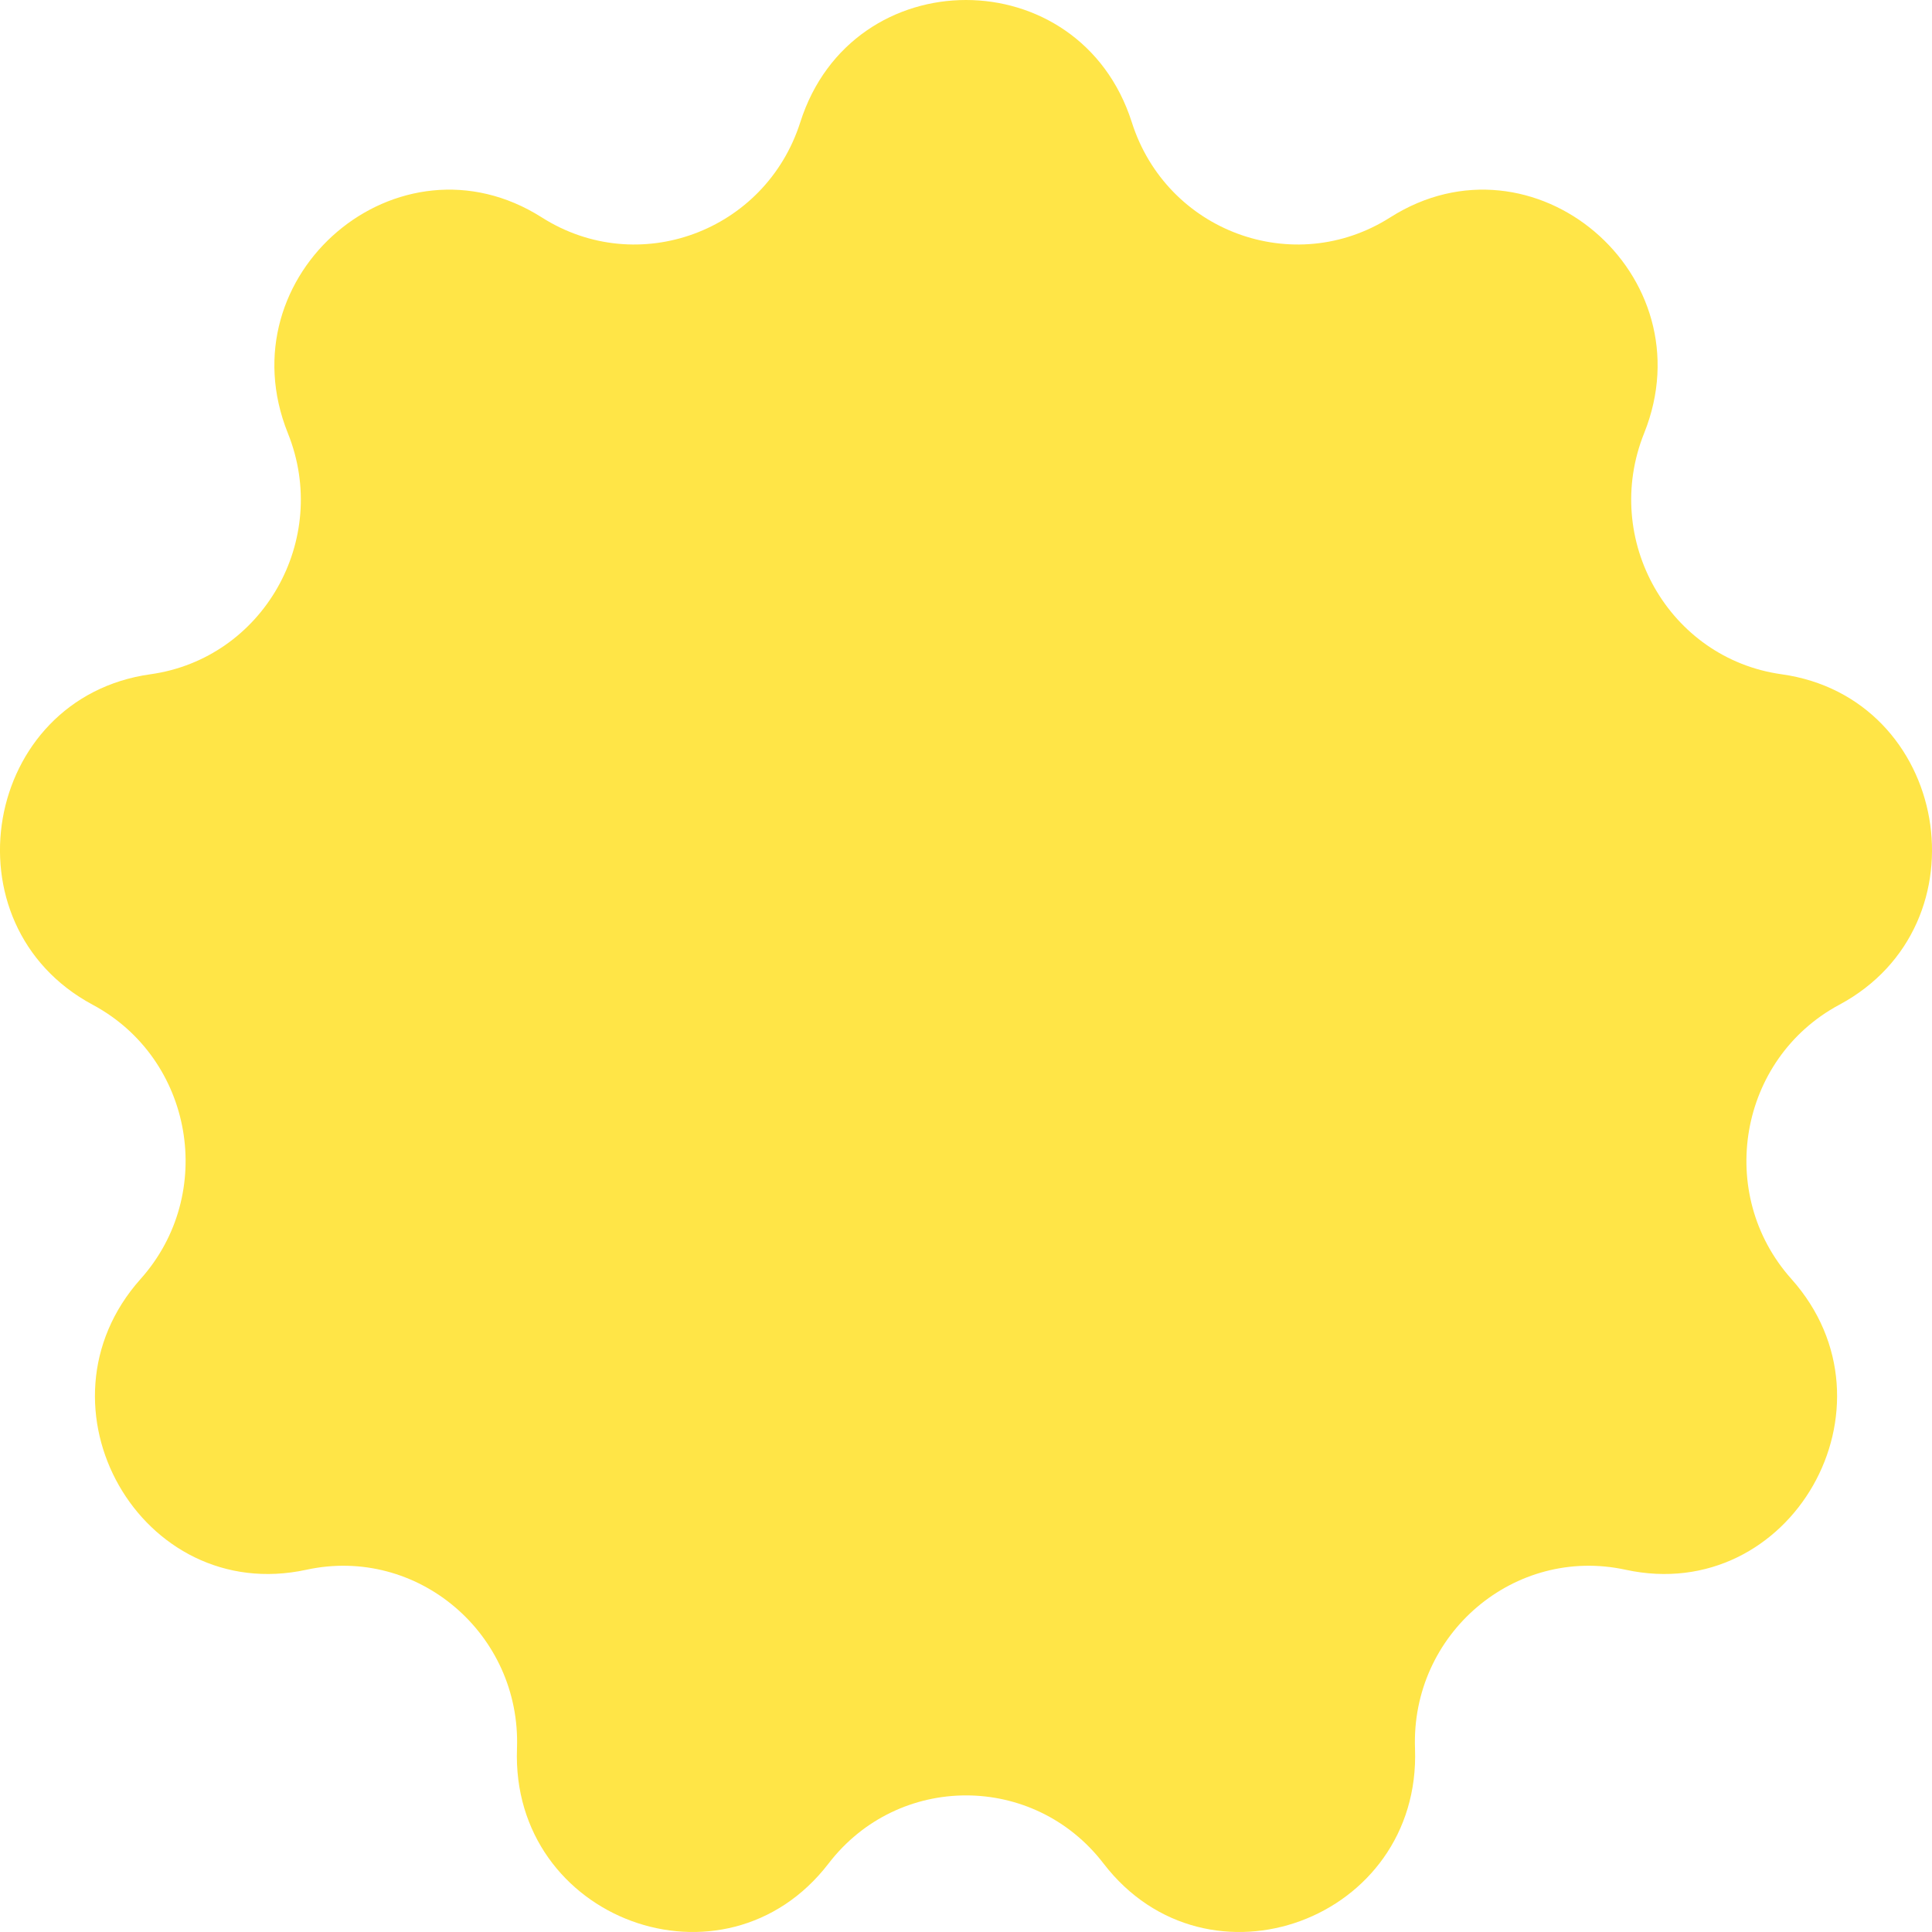 <?xml version="1.0" encoding="UTF-8"?> <svg xmlns="http://www.w3.org/2000/svg" width="22" height="22" viewBox="0 0 22 22" fill="none"> <path d="M12.888 1.392C13.284 2.638 14.734 3.172 15.83 2.476C17.46 1.44 19.447 3.127 18.722 4.933C18.235 6.146 19.006 7.499 20.287 7.678C22.195 7.945 22.645 10.531 20.943 11.442C19.8 12.056 19.532 13.594 20.399 14.564C21.691 16.011 20.394 18.284 18.511 17.875C17.247 17.6 16.065 18.604 16.113 19.912C16.184 21.862 13.748 22.759 12.566 21.22C11.772 20.186 10.229 20.186 9.435 21.22C8.252 22.759 5.816 21.862 5.887 19.912C5.935 18.604 4.753 17.6 3.489 17.875C1.606 18.284 0.31 16.011 1.601 14.564C2.468 13.594 2.201 12.056 1.057 11.442C-0.645 10.531 -0.195 7.945 1.713 7.678C2.994 7.499 3.766 6.146 3.278 4.933C2.553 3.127 4.539 1.44 6.17 2.476C7.266 3.172 8.715 2.638 9.113 1.392C9.703 -0.464 12.296 -0.464 12.888 1.392Z" fill="#FFE547"></path> </svg> 